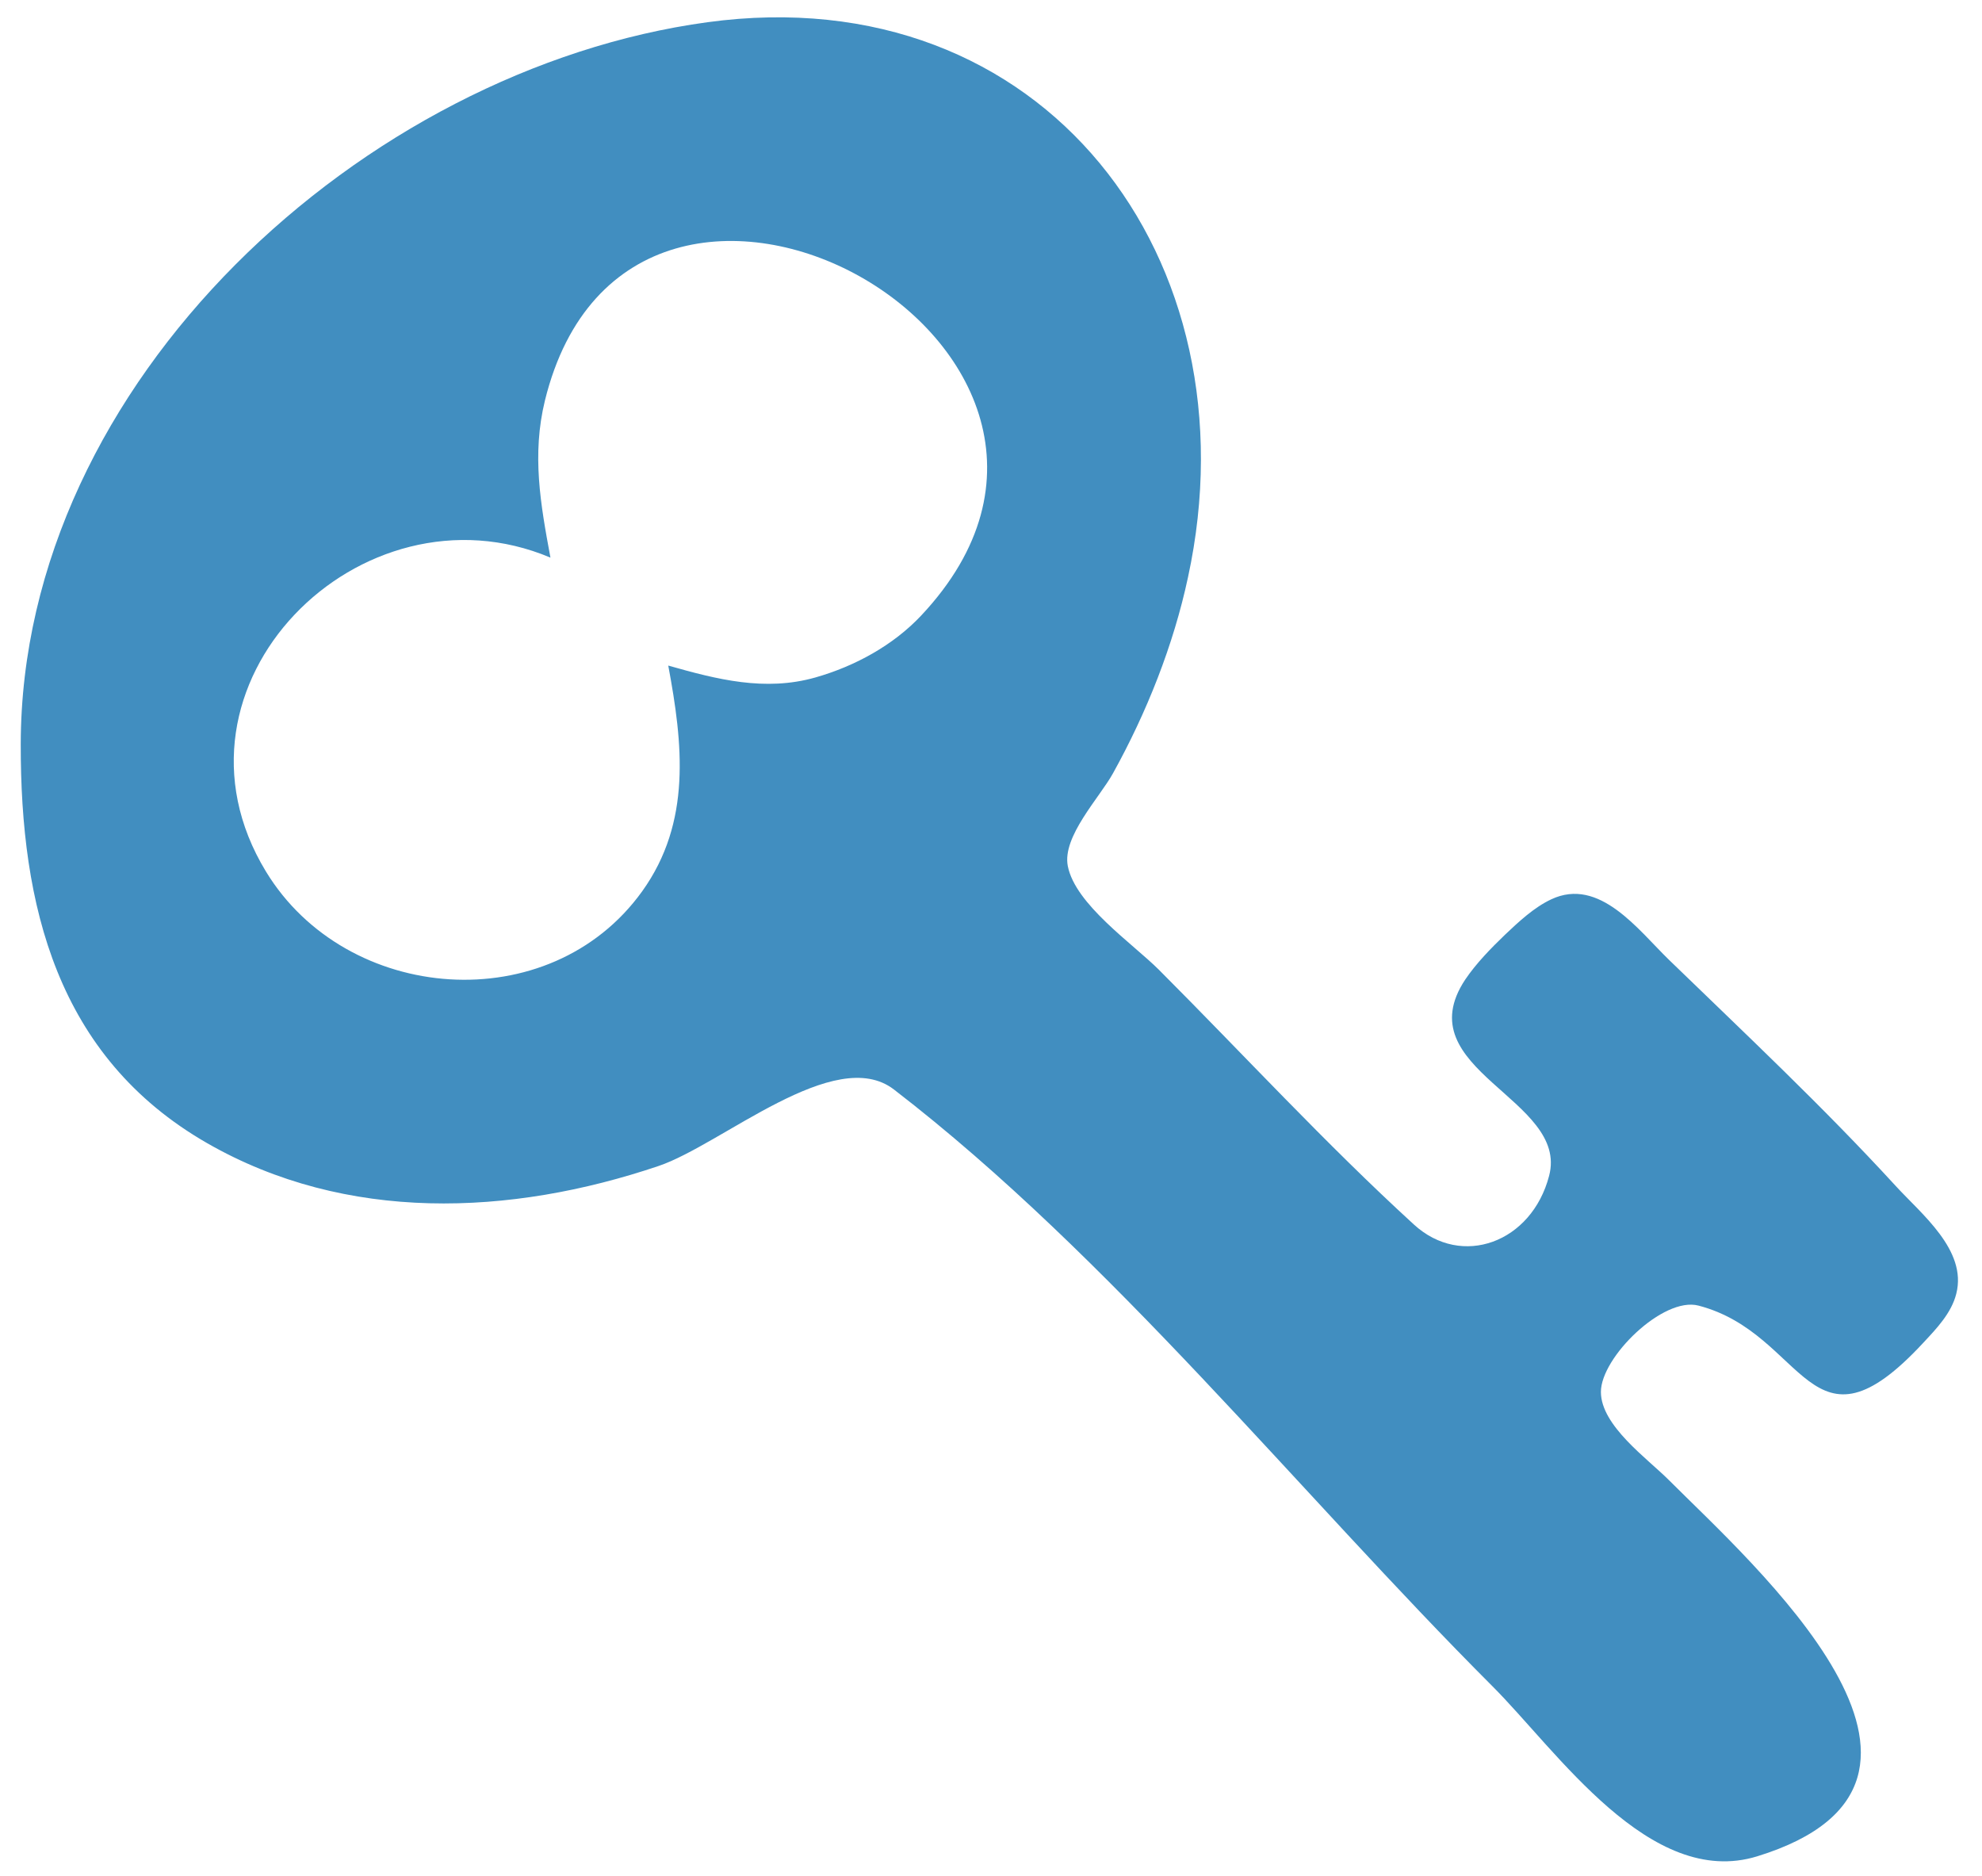 <?xml version="1.0" encoding="utf-8"?>
<!-- Generator: Adobe Illustrator 16.0.0, SVG Export Plug-In . SVG Version: 6.00 Build 0)  -->
<!DOCTYPE svg PUBLIC "-//W3C//DTD SVG 1.1//EN" "http://www.w3.org/Graphics/SVG/1.1/DTD/svg11.dtd">
<svg version="1.1" id="圖層_1" xmlns="http://www.w3.org/2000/svg" xmlns:xlink="http://www.w3.org/1999/xlink" x="0px" y="0px"
	 width="21.5px" height="20.344px" viewBox="0 0 21.5 20.344" enable-background="new 0 0 21.5 20.344" xml:space="preserve">
<path fill="#418EC0" d="M20.562,12.861c-0.79-0.861-1.62-1.639-2.458-2.451c-0.333-0.323-0.754-0.901-1.276-0.656
	c-0.188,0.088-0.354,0.244-0.503,0.385c-0.153,0.147-0.312,0.31-0.431,0.486c-0.649,0.979,1.131,1.293,0.91,2.129
	c-0.189,0.723-0.947,1.004-1.467,0.527c-0.959-0.877-1.848-1.844-2.767-2.764c-0.285-0.284-0.906-0.708-0.987-1.124
	c-0.062-0.32,0.345-0.742,0.49-1.005C12.438,7.73,12.729,7,12.887,6.261c0.747-3.448-1.562-6.518-5.213-6.02
	C3.948,0.749,0.23,4.133,0.225,8.071c-0.003,1.743,0.388,3.39,2.022,4.328c1.509,0.865,3.287,0.791,4.896,0.248
	c0.688-0.232,1.914-1.322,2.554-0.83c2.356,1.814,4.388,4.367,6.491,6.471c0.702,0.701,1.71,2.205,2.874,1.846
	c2.629-0.811-0.06-3.18-0.958-4.08c-0.233-0.234-0.738-0.59-0.738-0.957c0-0.375,0.675-1.037,1.059-0.936
	c1.17,0.305,1.202,1.74,2.441,0.4c0.142-0.152,0.303-0.32,0.355-0.529C21.342,13.559,20.838,13.164,20.562,12.861z M9.993,6.676
	C9.689,7,9.271,7.227,8.845,7.348C8.298,7.503,7.777,7.369,7.249,7.219c0.158,0.847,0.255,1.697-0.282,2.447
	c-1.003,1.398-3.209,1.222-4.082-0.213C1.654,7.43,3.914,5.181,5.971,6.048c-0.108-0.581-0.203-1.116-0.06-1.703
	C6.846,0.541,12.717,3.777,9.993,6.676z"/>
</svg>
